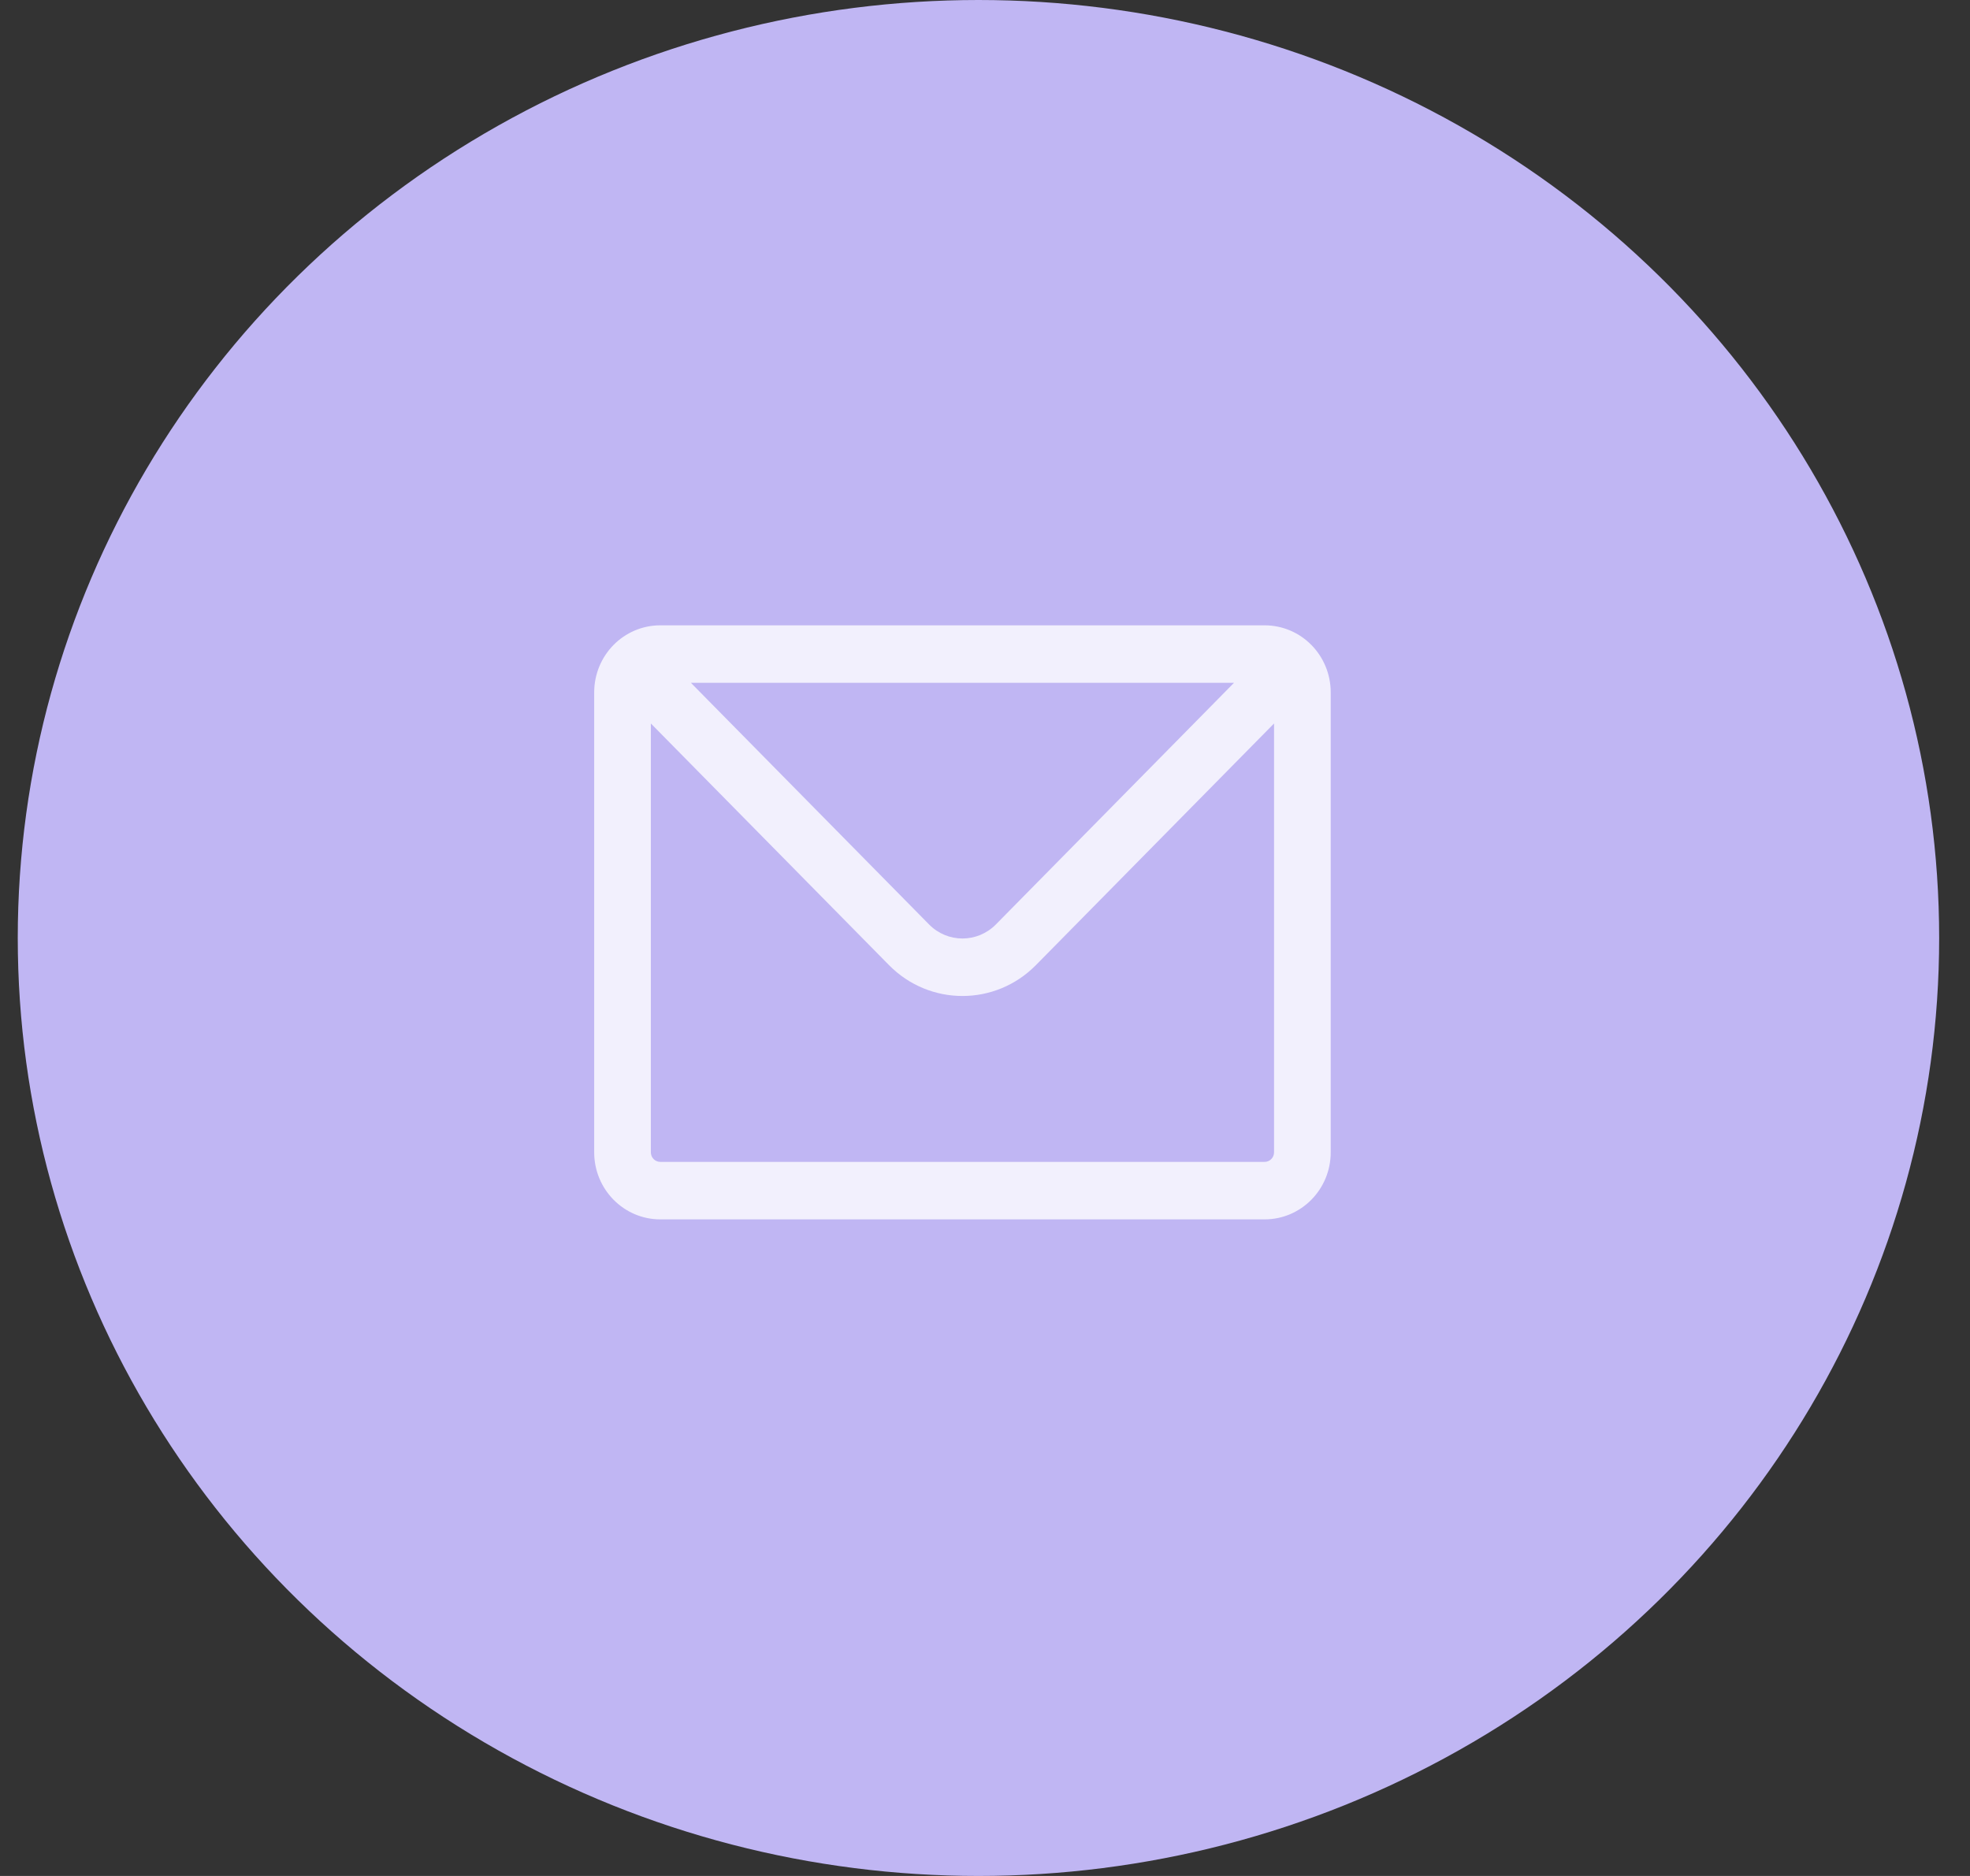 <svg width="63" height="60" viewBox="0 0 63 60" fill="none" xmlns="http://www.w3.org/2000/svg">
<rect x="0" y="0" width="63" height="60" fill="#333333" stroke="none"/>
<ellipse cx="31.291" cy="30" rx="30.723" ry="30" fill="#C0B6F3"/>
<path fill-rule="evenodd" clip-rule="evenodd" d="M22.095 21.839L29.712 29.568C30.301 30.166 31.257 30.166 31.847 29.568L31.847 29.568L39.463 21.839H22.095ZM40.744 23.139V36.855C40.744 37.024 40.609 37.161 40.442 37.161H21.116C20.949 37.161 20.814 37.024 20.814 36.855V23.139L28.43 30.868C28.43 30.868 28.43 30.868 28.43 30.868C29.728 32.185 31.831 32.184 33.128 30.868L40.744 23.139ZM19.621 20.628C20.003 20.241 20.533 20 21.116 20H40.442C41.026 20 41.556 20.241 41.937 20.628C42.319 21.015 42.556 21.553 42.556 22.145V36.855C42.556 38.04 41.61 39 40.442 39H21.116C19.949 39 19.002 38.04 19.002 36.855V22.145C19.002 21.553 19.24 21.015 19.621 20.628L19.621 20.628Z" fill="#F2F0FD"/>
</svg>
